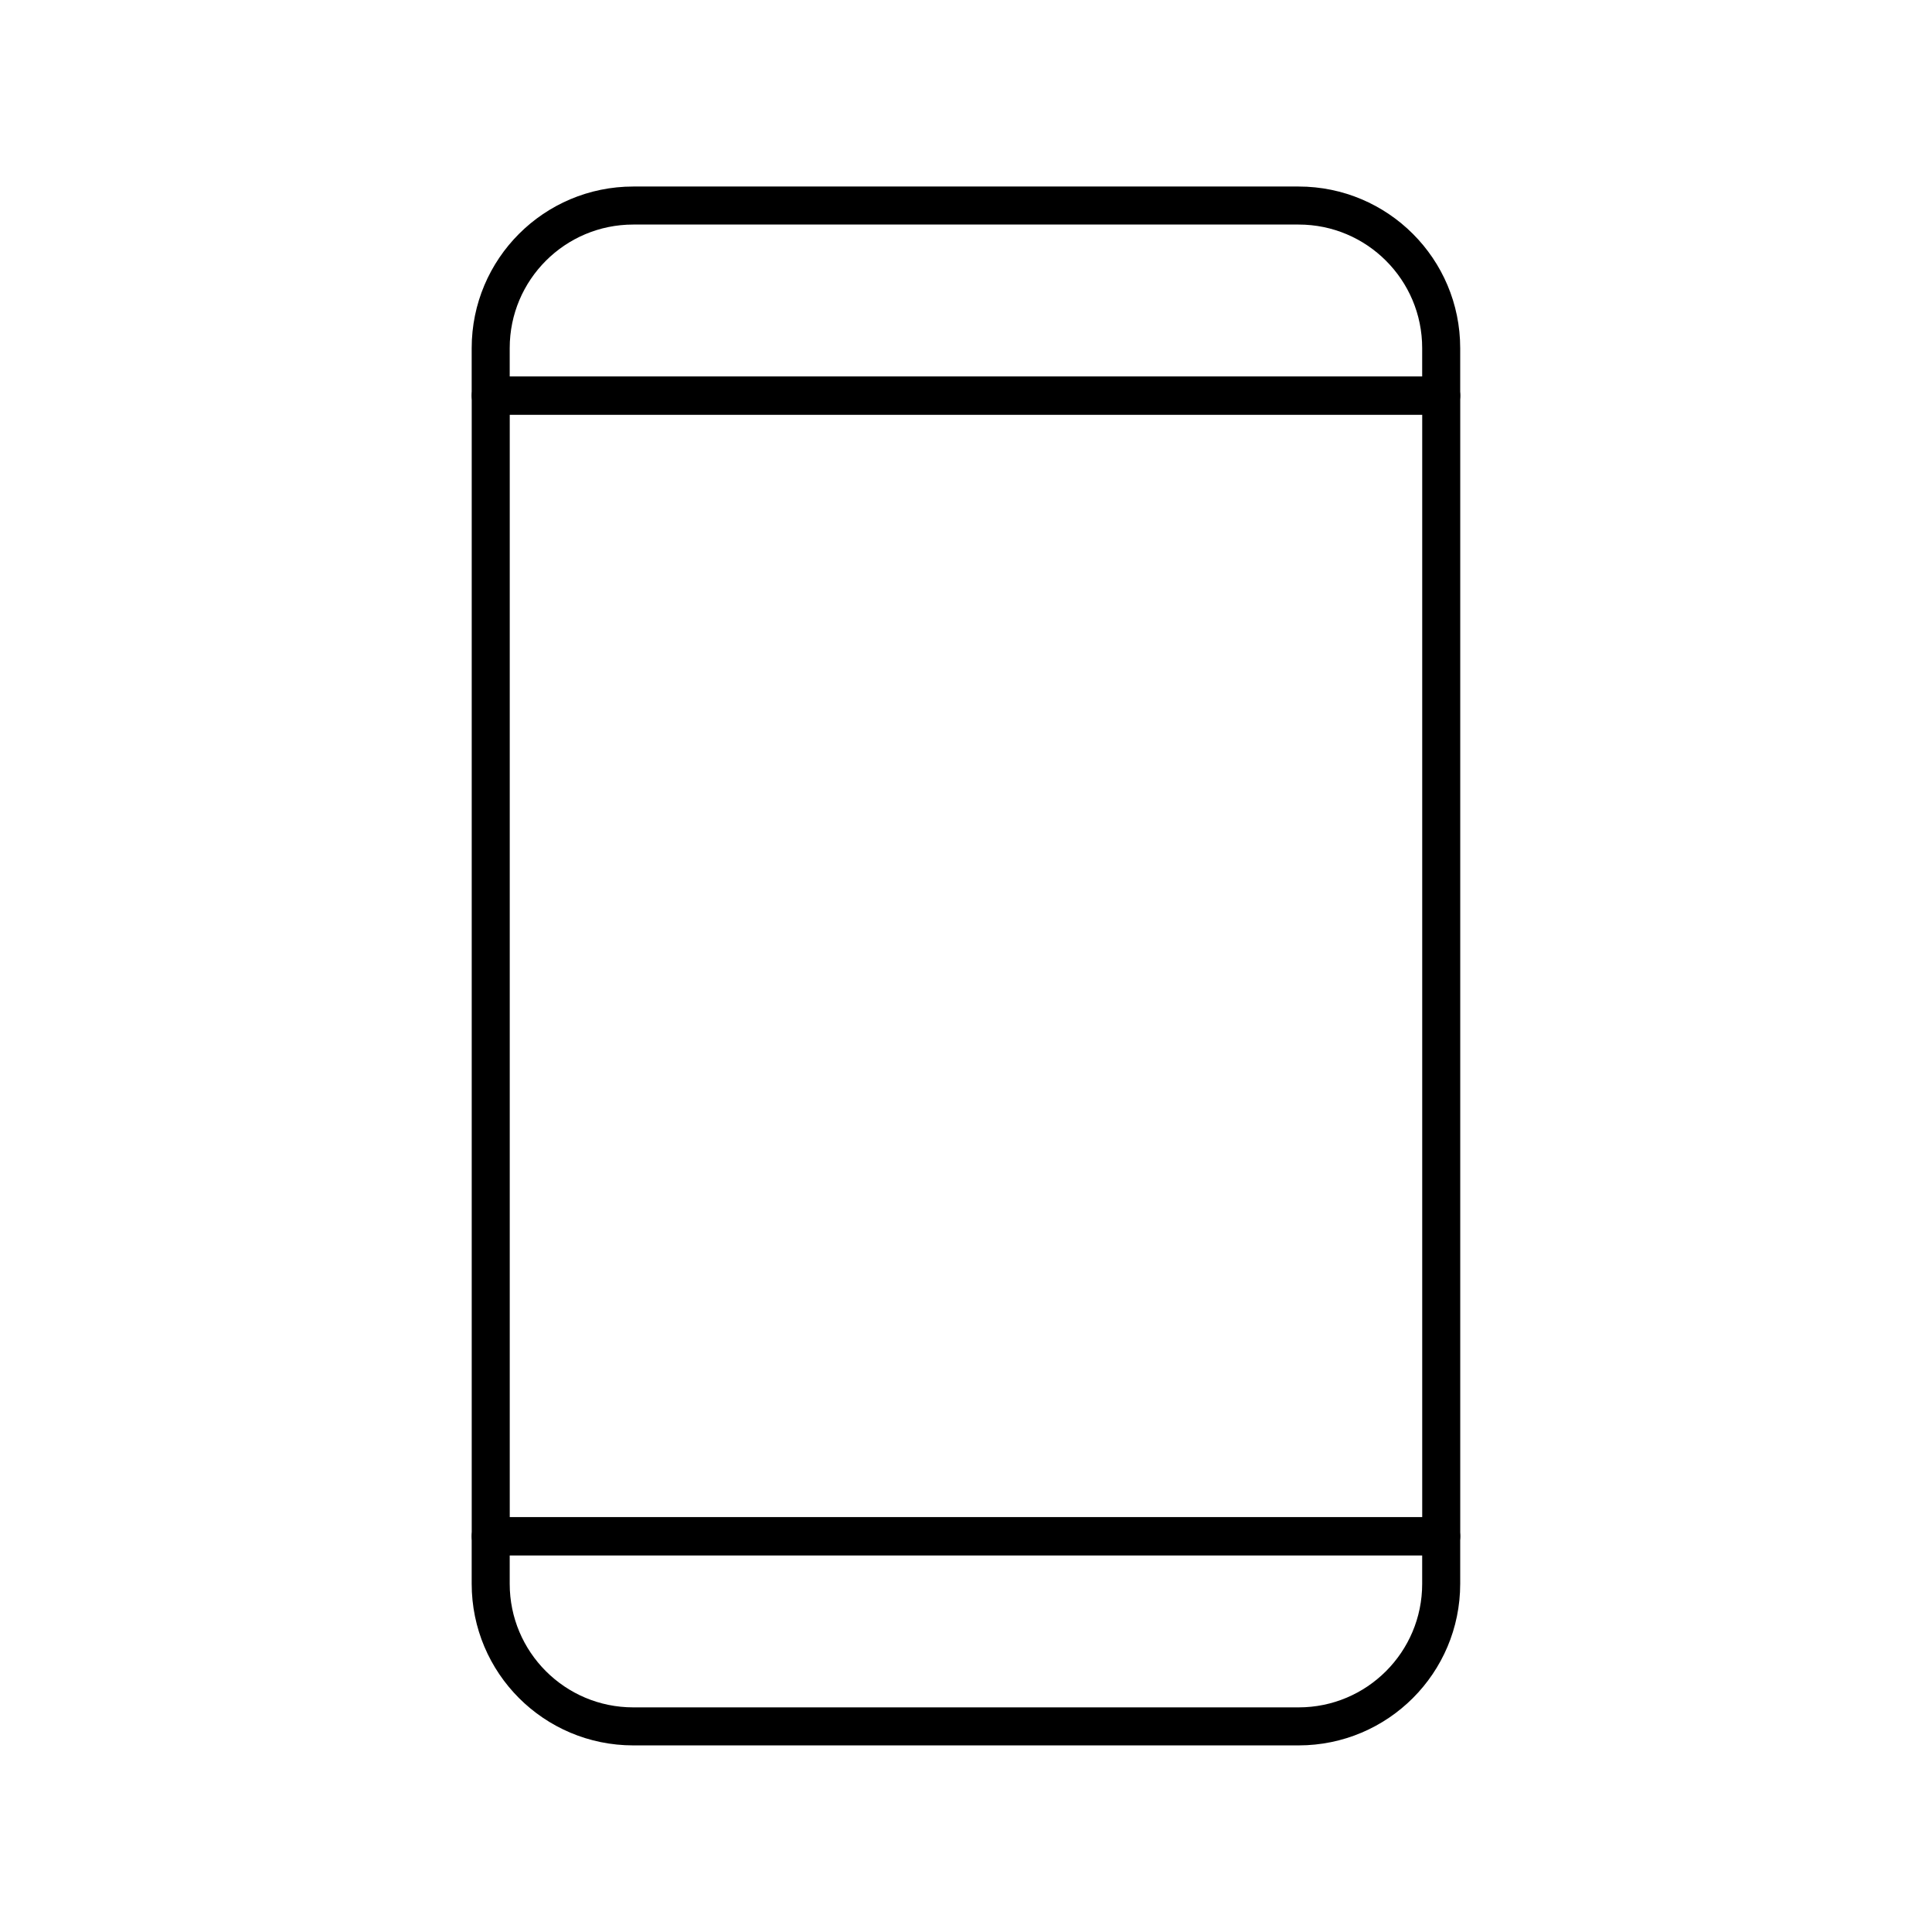 <?xml version="1.0" encoding="UTF-8"?>
<!-- The Best Svg Icon site in the world: iconSvg.co, Visit us! https://iconsvg.co -->
<svg width="800px" height="800px" version="1.1" viewBox="144 144 512 512" xmlns="http://www.w3.org/2000/svg">
 <g fill="none" stroke="#000000" stroke-linecap="round" stroke-linejoin="round" stroke-miterlimit="10" stroke-width="2">
  <path transform="matrix(5.038 0 0 5.038 148.09 148.09)" d="m25.002 20h49.998v60h-49.998z"/>
  <path transform="matrix(5.038 0 0 5.038 148.09 148.09)" d="m74.998 20v-2.5c0-4.143-3.357-7.5-7.5-7.5h-34.998c-4.143 0-7.5 3.357-7.5 7.5v2.5z"/>
  <path transform="matrix(5.038 0 0 5.038 148.09 148.09)" d="m25 80v2.5c0 4.143 3.357 7.5 7.5 7.5h34.998c4.143 0 7.5-3.357 7.5-7.5v-2.5z"/>
 </g>
</svg>